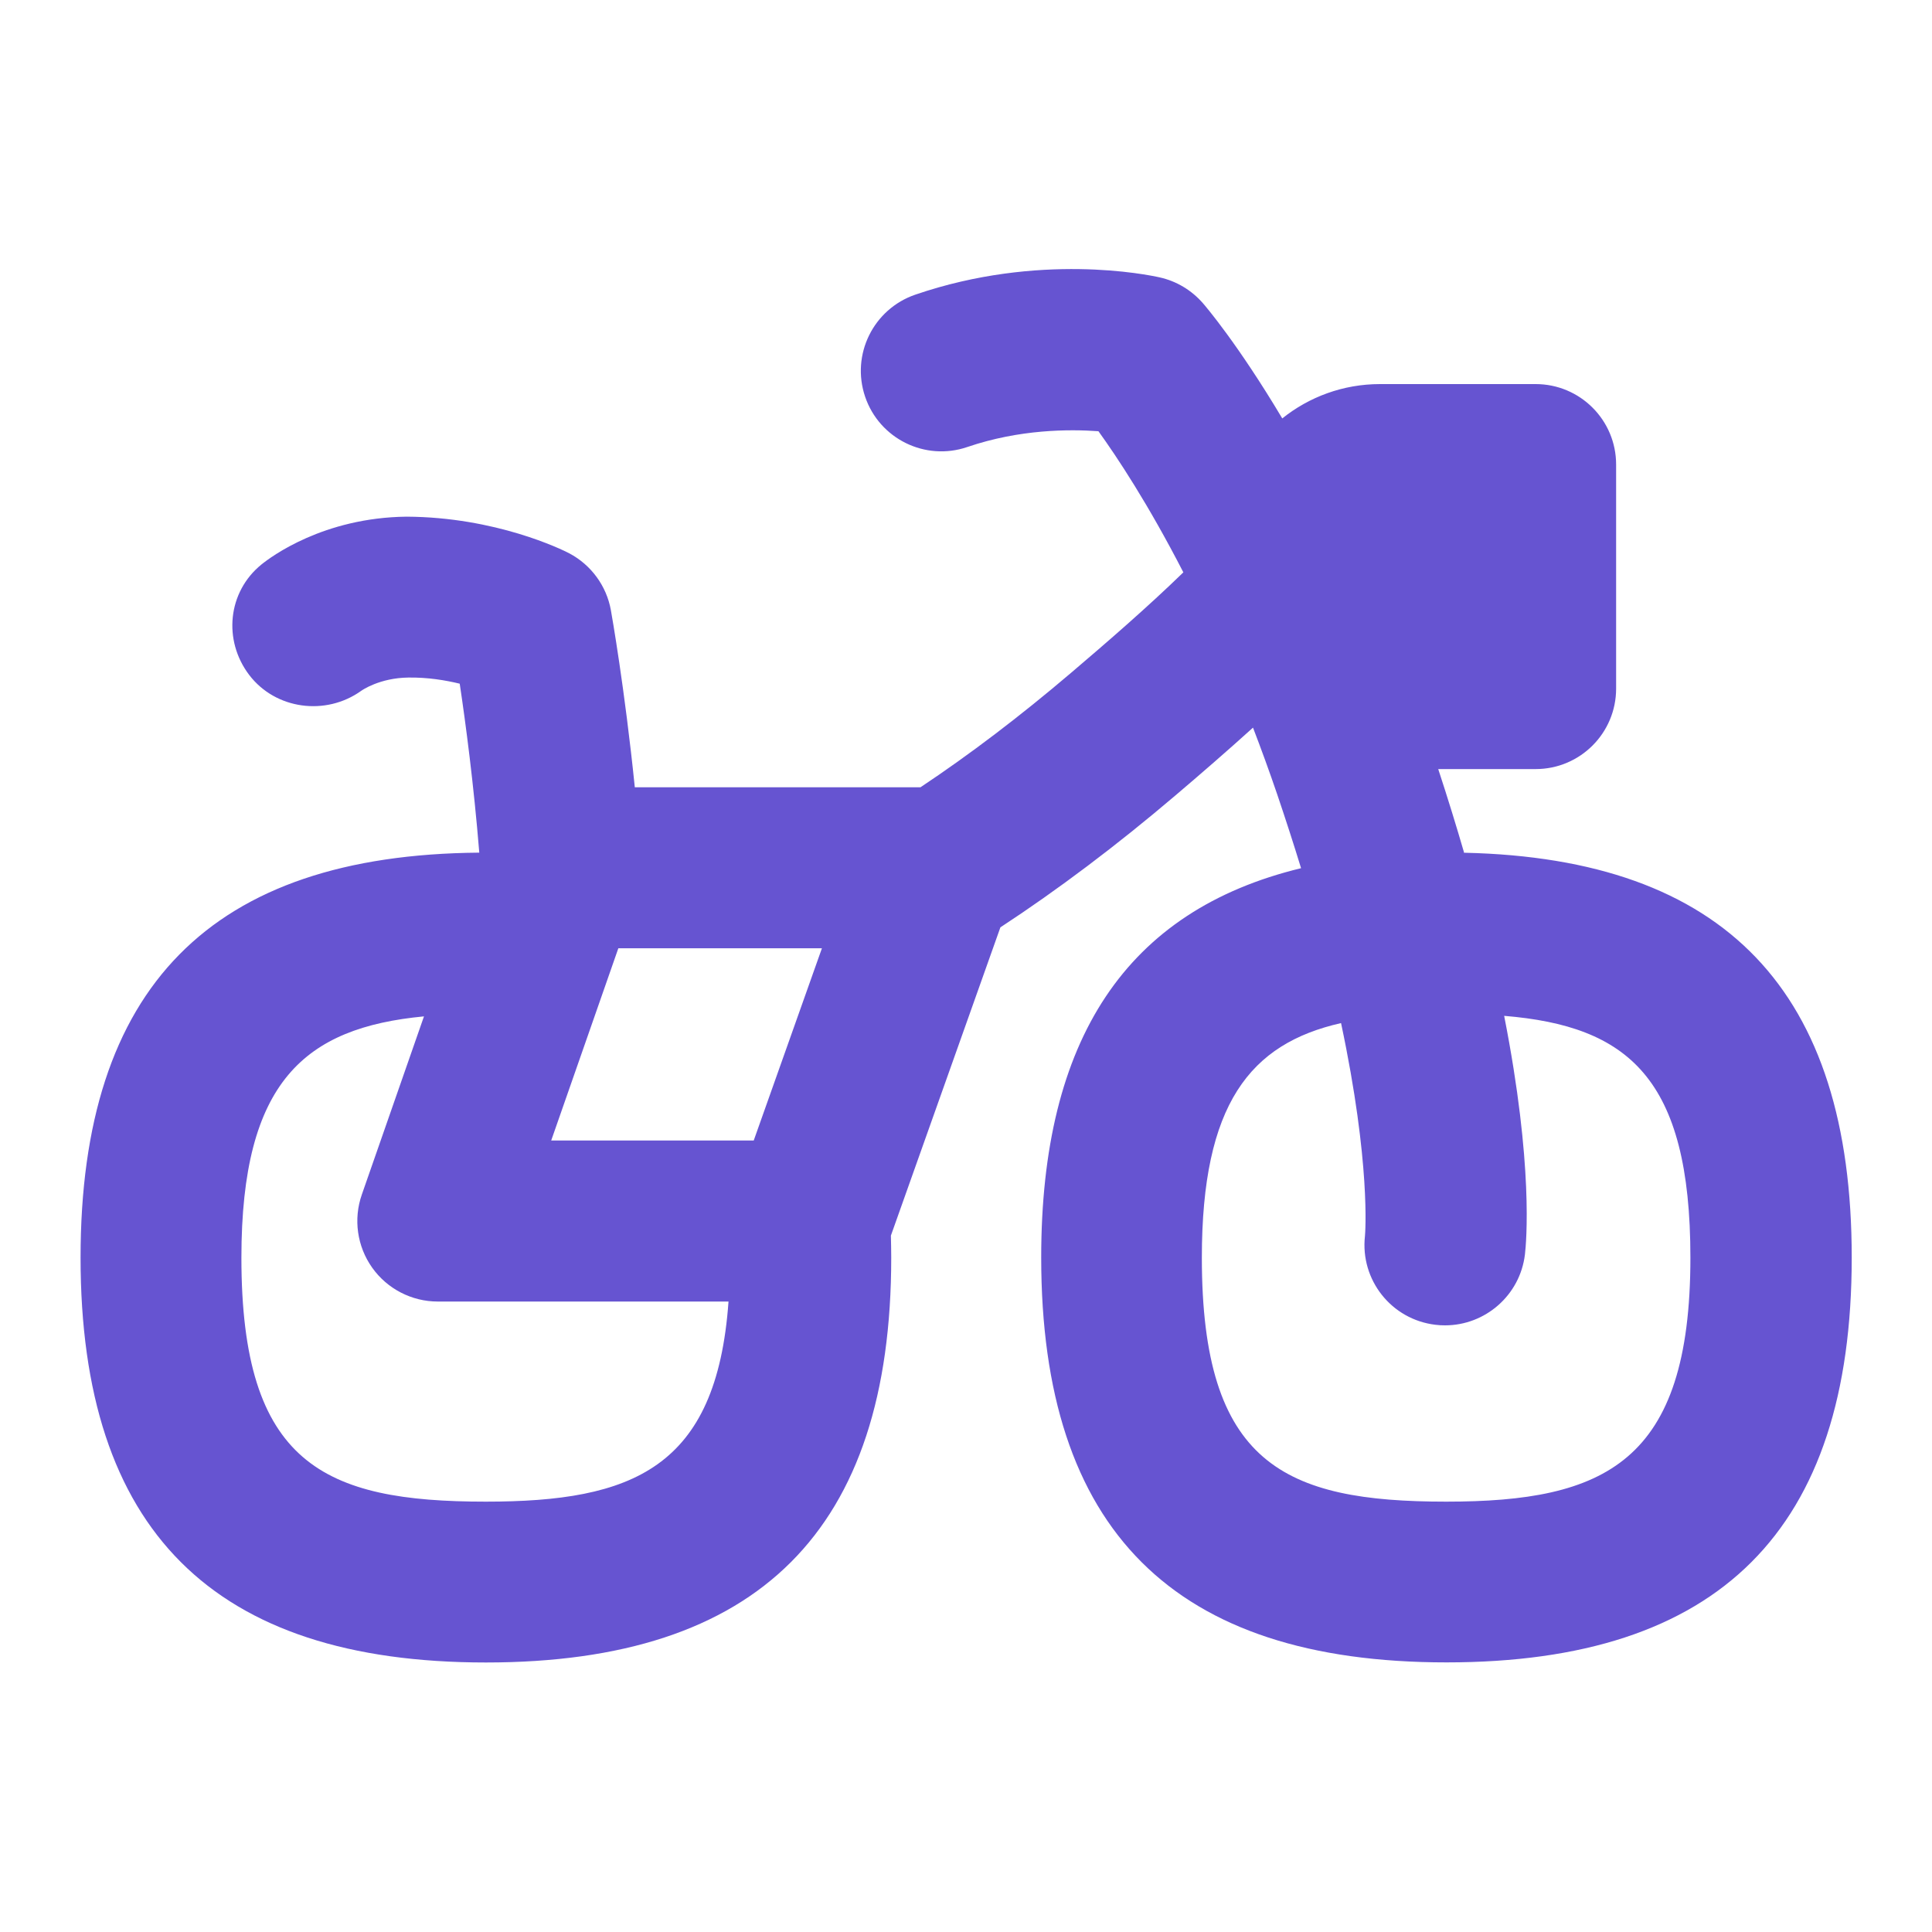 <svg width="40" height="40" viewBox="0 0 40 40" fill="none" xmlns="http://www.w3.org/2000/svg">
<path d="M30.315 17.662C30.155 17.112 29.977 16.532 29.777 15.923H31.793C32.715 15.923 33.46 15.177 33.46 14.257V9.618C33.46 8.698 32.715 7.952 31.793 7.952H28.572C27.807 7.952 27.103 8.218 26.548 8.663C25.63 7.123 24.957 6.337 24.903 6.275C24.668 6.007 24.357 5.82 24.01 5.743C23.762 5.687 21.513 5.223 18.952 6.1C18.082 6.397 17.615 7.343 17.912 8.215C18.208 9.085 19.155 9.553 20.027 9.255C21.112 8.885 22.14 8.885 22.742 8.928C23.122 9.455 23.768 10.427 24.5 11.85C23.757 12.572 22.925 13.292 22.173 13.932C21.118 14.83 20.072 15.625 19.057 16.3H13.143C12.933 14.243 12.662 12.713 12.648 12.635C12.558 12.132 12.24 11.697 11.788 11.457C11.637 11.377 10.265 10.705 8.415 10.697C6.697 10.717 5.613 11.525 5.413 11.687C4.713 12.255 4.615 13.258 5.16 13.975C5.705 14.69 6.745 14.828 7.478 14.303C7.493 14.292 7.86 14.035 8.455 14.028C8.853 14.022 9.223 14.083 9.518 14.155C9.64 14.968 9.808 16.235 9.923 17.653C4.37 17.697 1.668 20.44 1.668 26.037C1.668 31.678 4.413 34.42 10.06 34.42C15.707 34.42 18.452 31.678 18.452 26.037C18.452 25.882 18.448 25.732 18.445 25.582L20.712 19.2C21.898 18.423 23.118 17.505 24.34 16.465C24.852 16.03 25.398 15.557 25.942 15.065C26.11 15.503 26.278 15.962 26.442 16.443C26.623 16.978 26.788 17.488 26.937 17.975C23.323 18.85 21.557 21.51 21.557 26.035C21.557 31.677 24.302 34.418 29.948 34.418C35.595 34.418 38.338 31.677 38.338 26.035C38.338 20.518 35.715 17.775 30.32 17.655L30.315 17.662ZM15.605 23.613H11.412L12.802 19.633H17.017L15.605 23.613ZM10.057 31.09C6.702 31.09 4.998 30.308 4.998 26.04C4.998 22.383 6.317 21.278 8.778 21.043L7.492 24.73C7.313 25.24 7.393 25.805 7.705 26.245C8.017 26.685 8.525 26.947 9.063 26.947H15.083C14.837 30.403 13.088 31.09 10.057 31.09ZM29.942 31.09C26.587 31.09 24.883 30.308 24.883 26.04C24.883 22.857 25.882 21.608 27.765 21.182C28.383 24.093 28.265 25.538 28.26 25.59C28.158 26.498 28.808 27.32 29.718 27.428C29.785 27.437 29.852 27.44 29.918 27.44C30.75 27.44 31.47 26.818 31.572 25.973C31.6 25.73 31.752 24.132 31.142 21.032C33.702 21.243 34.998 22.313 34.998 26.038C34.998 30.283 33.222 31.09 29.942 31.09Z" fill="#6654D1"/>
</svg>
